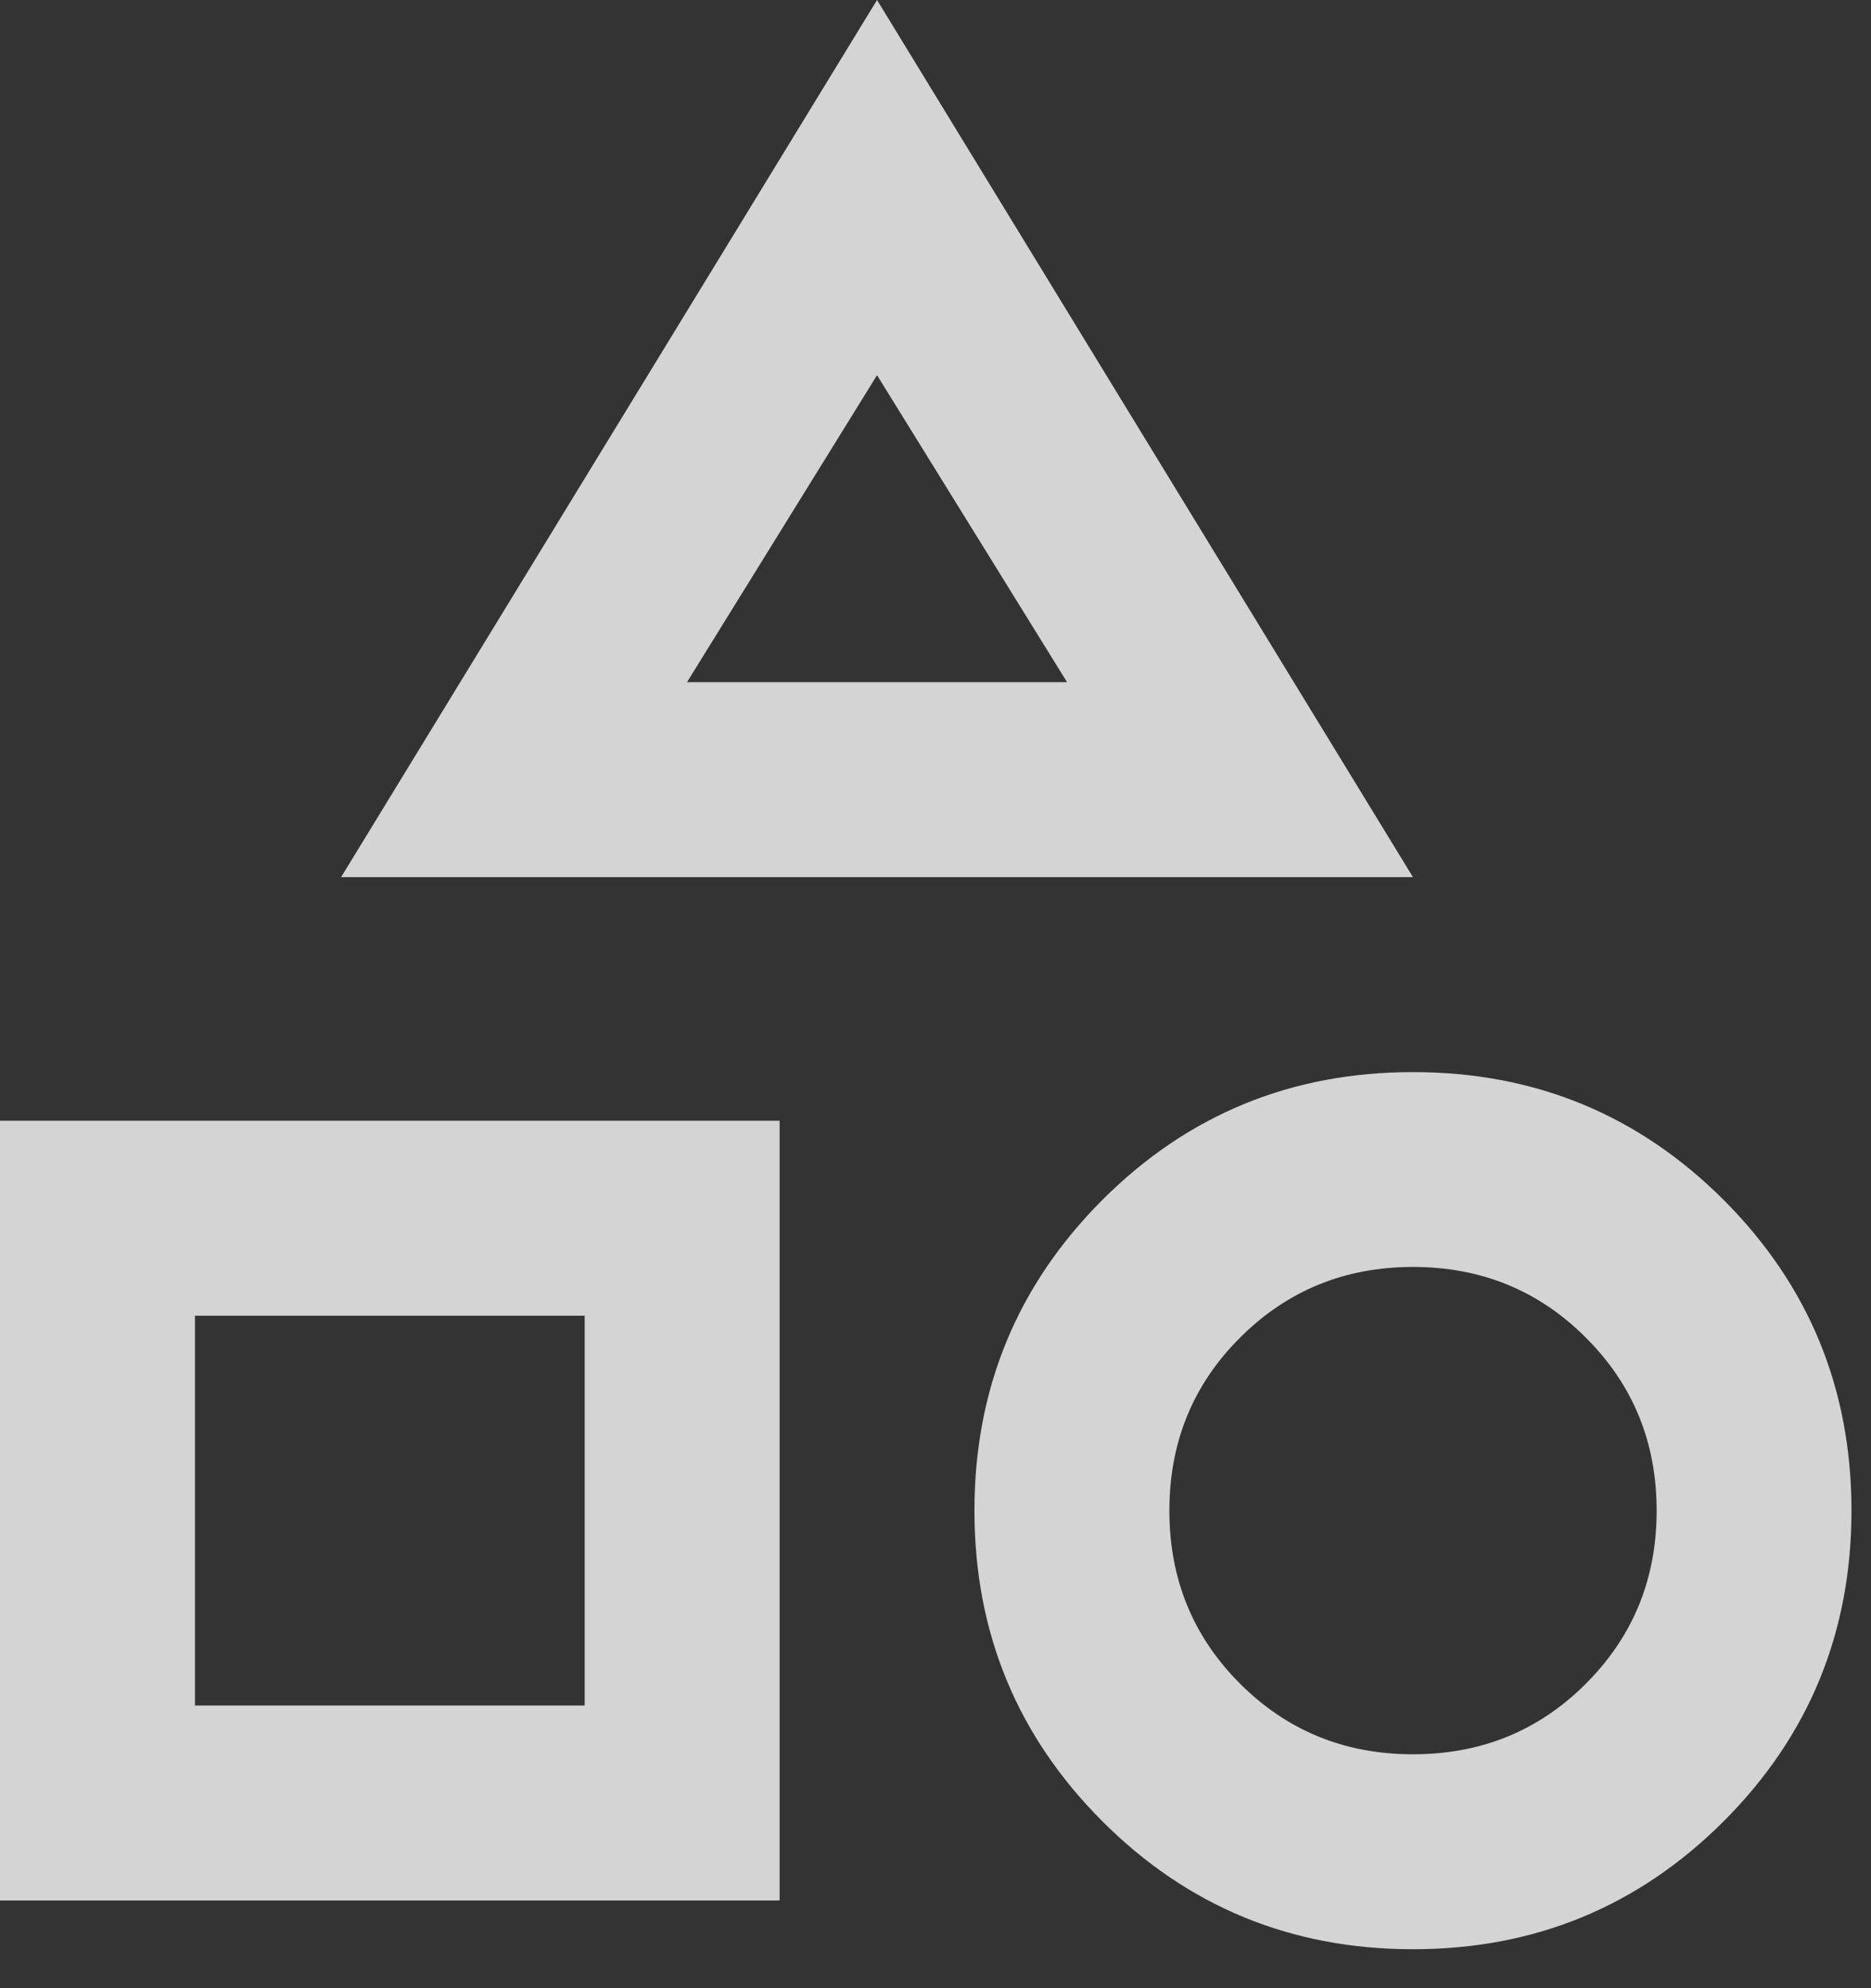 <?xml version="1.0" encoding="utf-8"?>
<svg xmlns="http://www.w3.org/2000/svg" fill="none" height="100%" overflow="visible" preserveAspectRatio="none" style="display: block;" viewBox="0 0 16 17" width="100%">
<rect x="0" y="0" width="16" height="17" fill="#333333" stroke="none"/>
<path d="M2.917 7.5L7.5 0L12.083 7.5H2.917ZM12.083 16.667C11.042 16.667 10.156 16.302 9.427 15.573C8.698 14.844 8.333 13.958 8.333 12.917C8.333 11.875 8.698 10.99 9.427 10.26C10.156 9.531 11.042 9.167 12.083 9.167C13.125 9.167 14.01 9.531 14.74 10.26C15.469 10.99 15.833 11.875 15.833 12.917C15.833 13.958 15.469 14.844 14.74 15.573C14.01 16.302 13.125 16.667 12.083 16.667ZM0 16.25V9.583H6.667V16.25H0ZM12.083 15C12.667 15 13.16 14.799 13.562 14.396C13.965 13.993 14.167 13.5 14.167 12.917C14.167 12.333 13.965 11.84 13.562 11.438C13.16 11.035 12.667 10.833 12.083 10.833C11.5 10.833 11.007 11.035 10.604 11.438C10.201 11.84 10 12.333 10 12.917C10 13.5 10.201 13.993 10.604 14.396C11.007 14.799 11.5 15 12.083 15ZM1.667 14.583H5V11.25H1.667V14.583ZM5.875 5.833H9.125L7.5 3.208L5.875 5.833Z" fill="#FDFCFE" fill-opacity="0.8" id="Icon"/>
</svg>